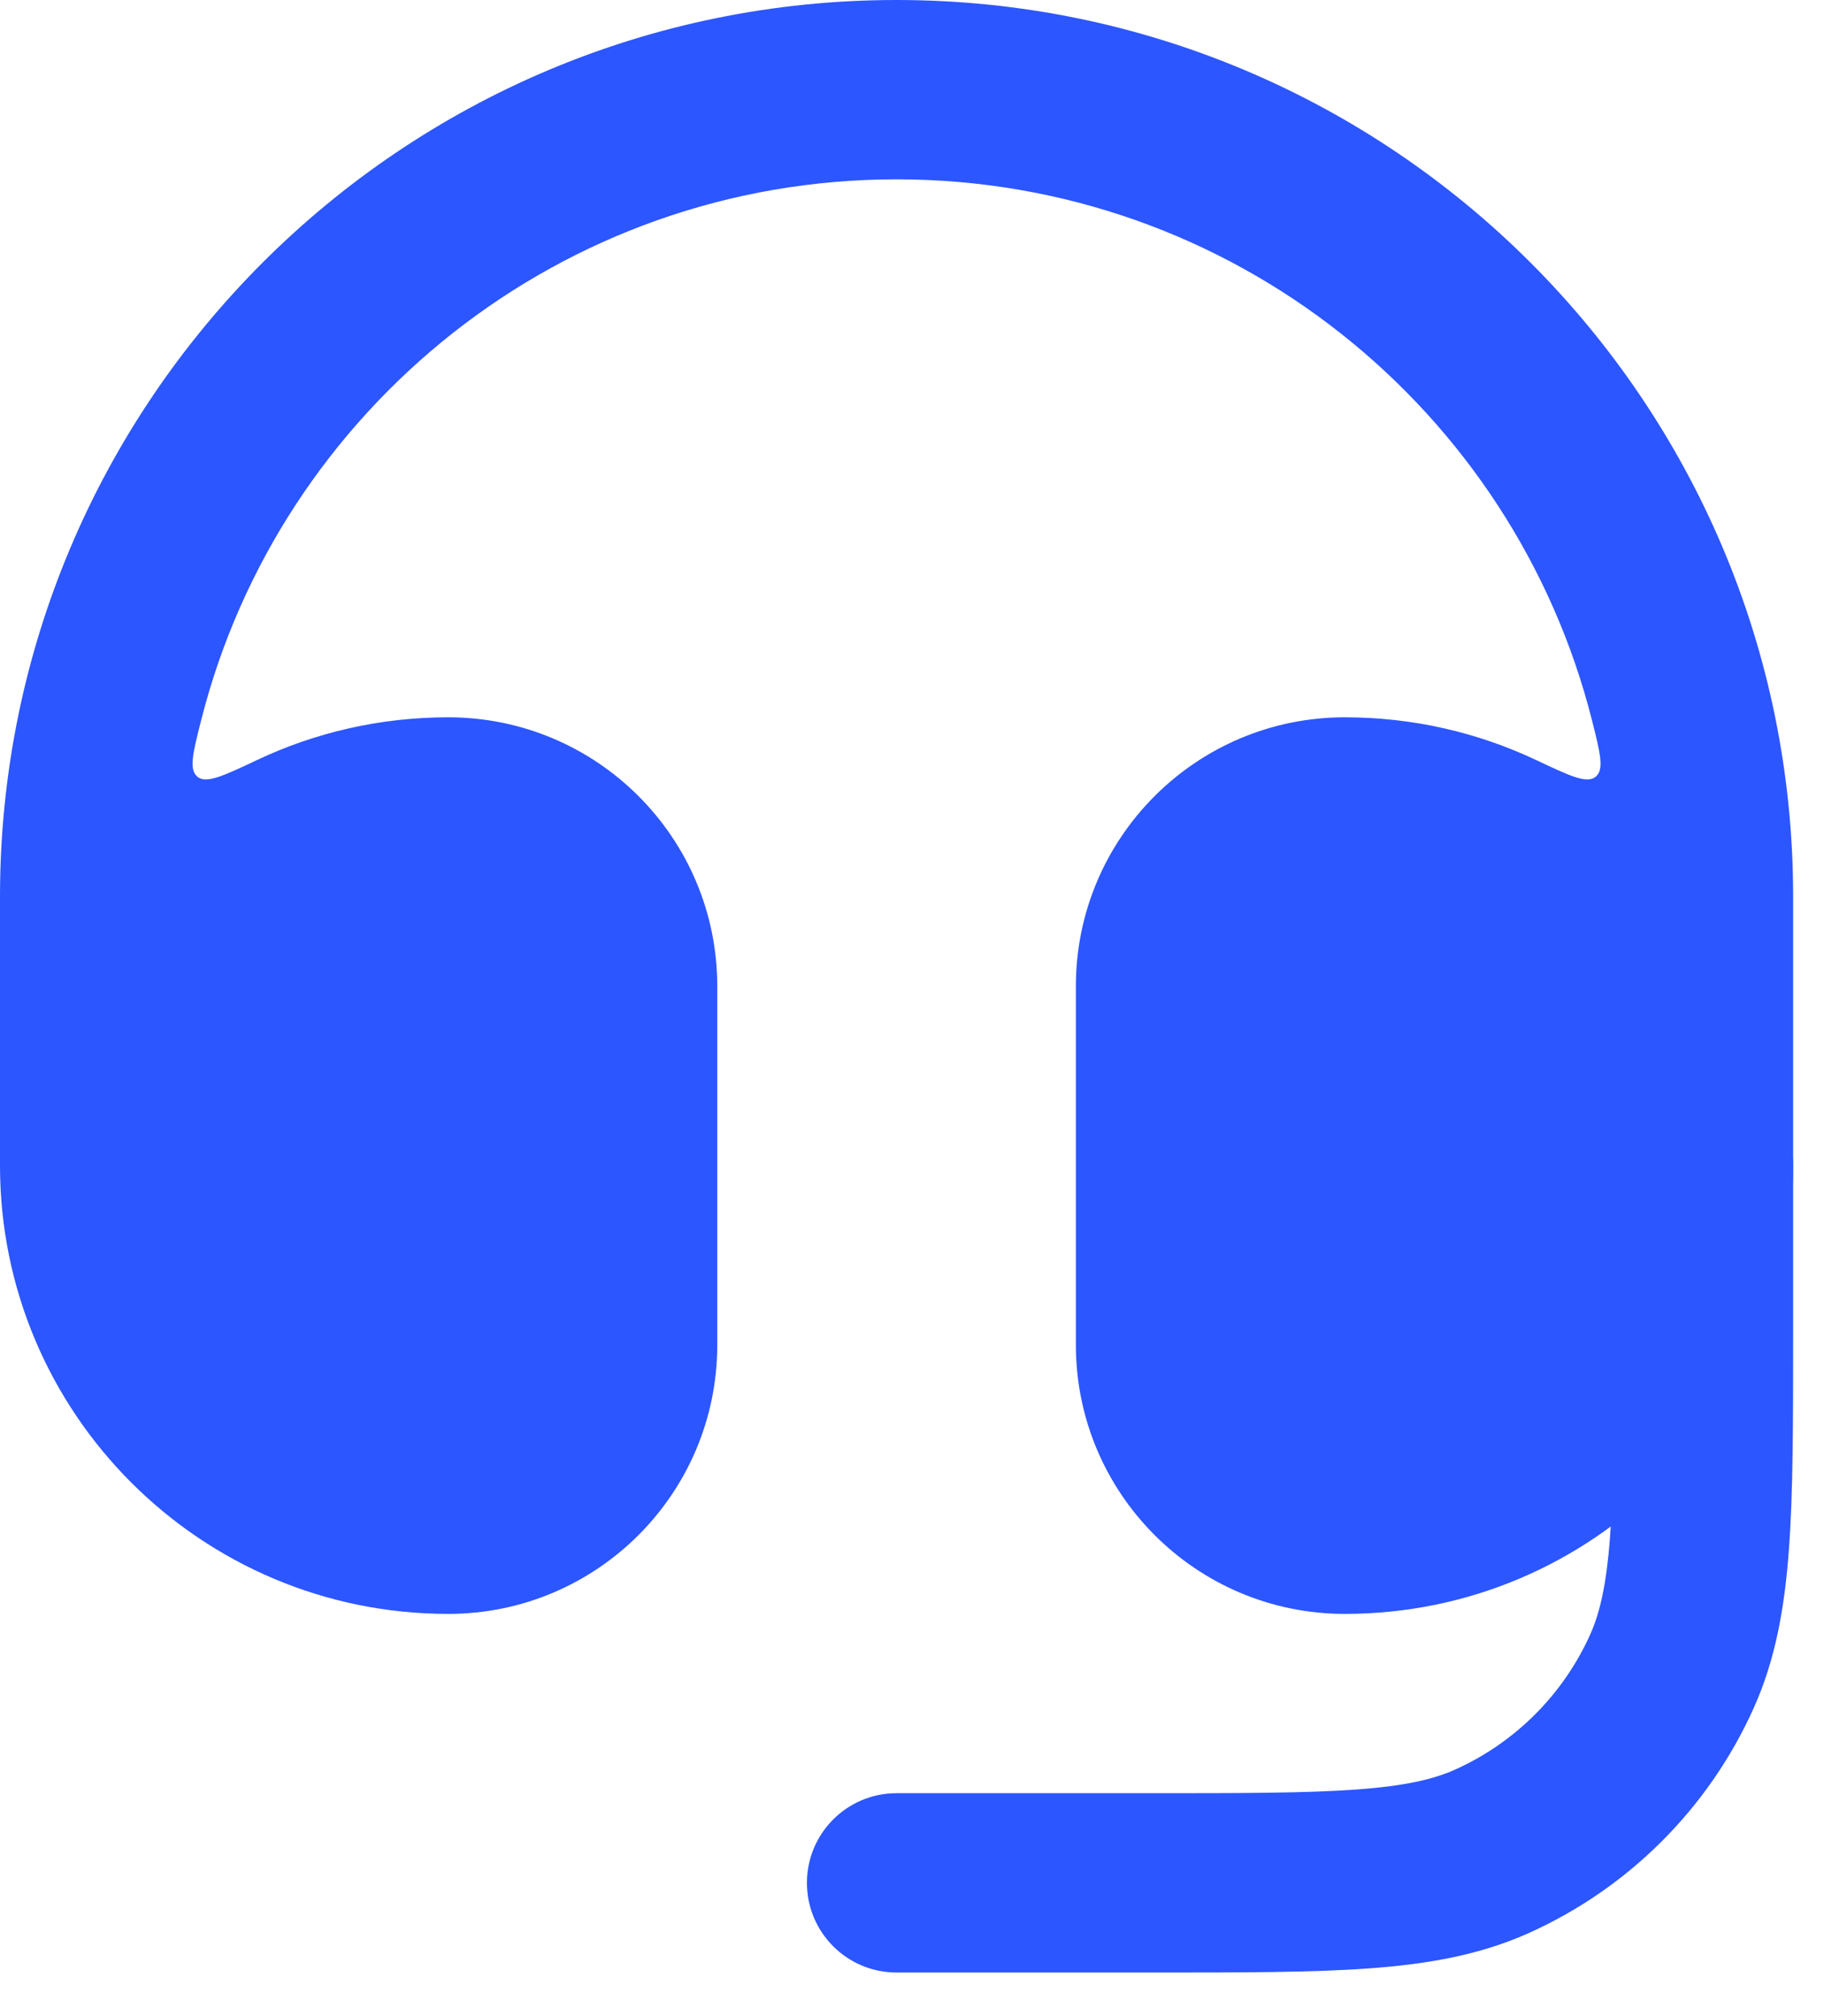 <svg width="38" height="42" viewBox="0 0 38 42" fill="none" xmlns="http://www.w3.org/2000/svg">
<path d="M5.355 15.833C4.65 16.166 4.297 16.332 4.114 16.182C3.931 16.032 4.017 15.691 4.189 15.011C5.824 8.532 11.691 3.736 18.678 3.736C25.666 3.736 31.533 8.532 33.168 15.011C33.339 15.691 33.425 16.032 33.242 16.182C33.059 16.332 32.707 16.166 32.002 15.833C30.793 15.262 29.443 14.943 28.017 14.943C24.923 14.943 22.414 17.451 22.414 20.546V28.017C22.414 31.112 24.923 33.621 28.017 33.621C33.175 33.621 37.357 29.44 37.357 24.282V18.678C37.357 8.363 28.994 0 18.678 0C8.363 0 0 8.363 0 18.678L0 24.282C0 29.44 4.181 33.621 9.339 33.621C12.434 33.621 14.943 31.112 14.943 28.017V20.546C14.943 17.451 12.434 14.943 9.339 14.943C7.914 14.943 6.563 15.262 5.355 15.833Z" fill="#2C56FF"/>
<path fill-rule="evenodd" clip-rule="evenodd" d="M35.489 22.414C36.521 22.414 37.357 23.25 37.357 24.282V27.802C37.357 29.616 37.357 31.08 37.27 32.27C37.18 33.493 36.99 34.572 36.534 35.586C35.598 37.667 33.932 39.333 31.851 40.269C30.837 40.725 29.758 40.915 28.535 41.005C27.345 41.092 25.881 41.092 24.067 41.092H18.679C17.647 41.092 16.811 40.256 16.811 39.224C16.811 38.193 17.647 37.356 18.679 37.356H23.995C25.898 37.356 27.225 37.355 28.261 37.279C29.279 37.205 29.869 37.065 30.318 36.863C31.566 36.301 32.566 35.301 33.128 34.053C33.33 33.604 33.469 33.014 33.544 31.996C33.62 30.96 33.621 29.633 33.621 27.73V24.282C33.621 23.25 34.458 22.414 35.489 22.414Z" fill="#2C56FF"/>
</svg>
